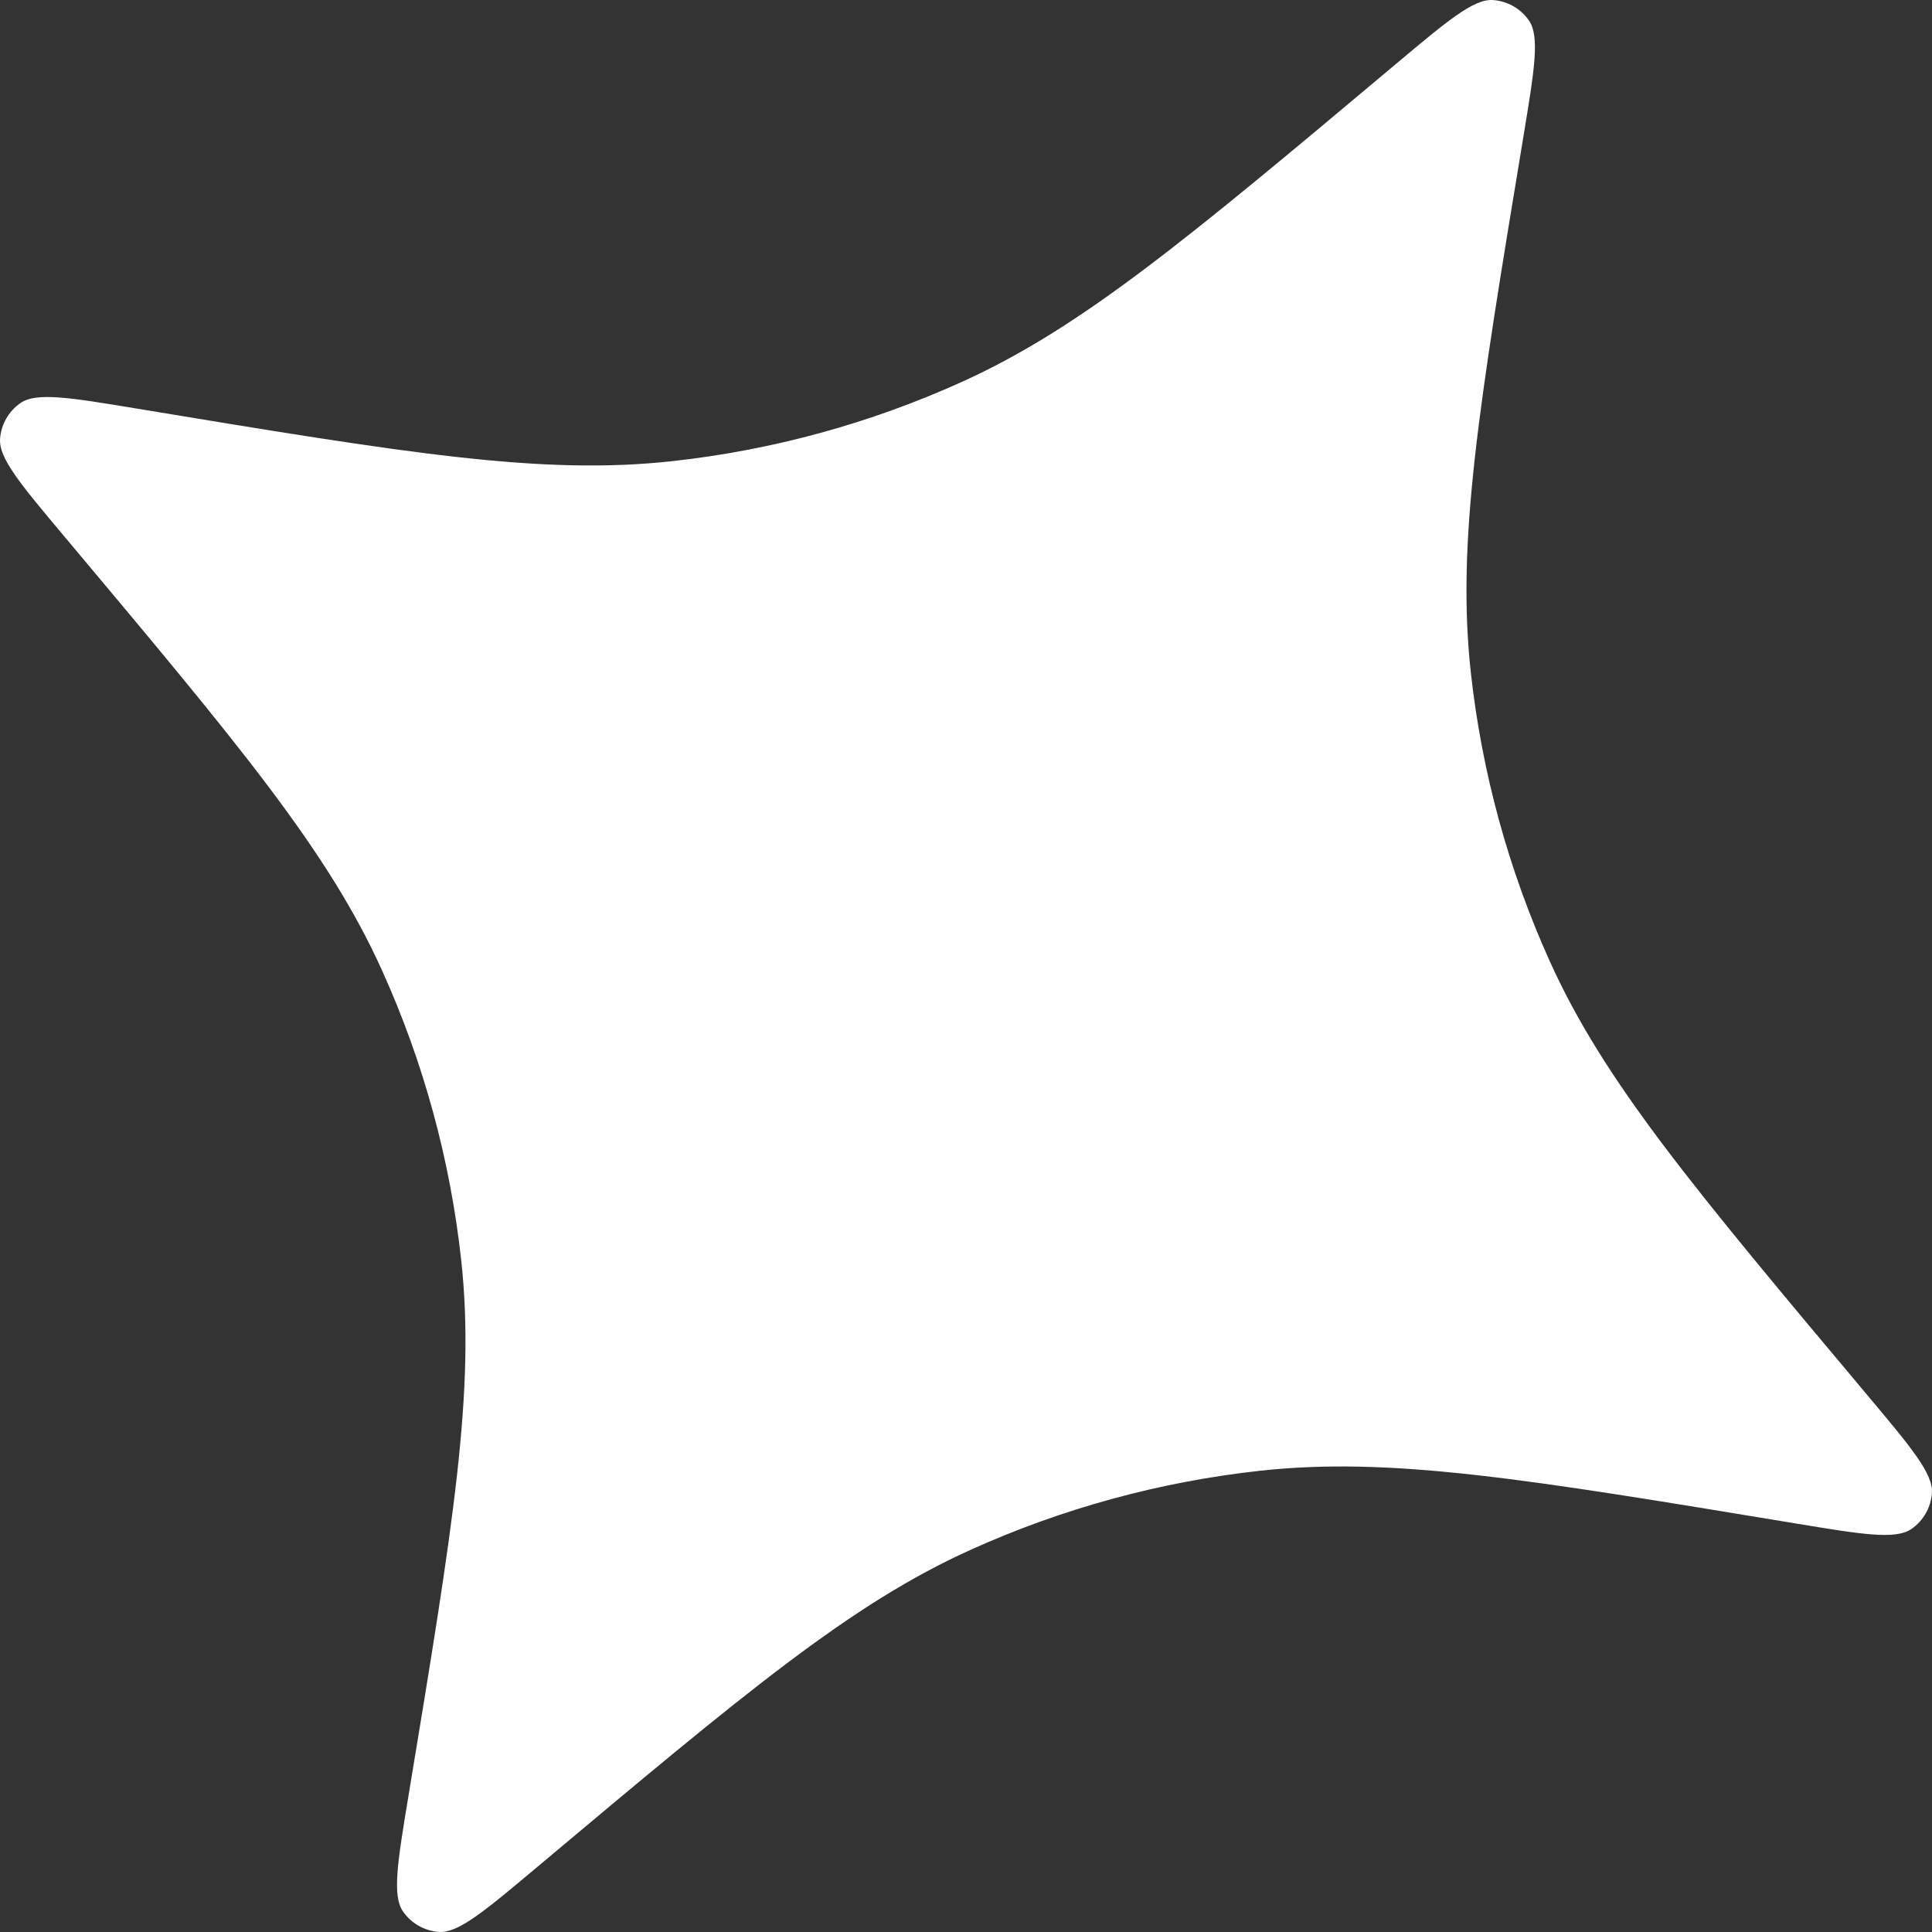<?xml version="1.0" encoding="UTF-8"?> <svg xmlns="http://www.w3.org/2000/svg" width="88" height="88" viewBox="0 0 88 88" fill="none"><rect x="0" y="0" width="88" height="88" fill="#333333" stroke="none"/> <path d="M63.59 2.908C65.951 0.927 67.131 -0.063 68.014 0.003C68.667 0.052 69.264 0.392 69.638 0.929C70.144 1.655 69.893 3.175 69.39 6.216C67.355 18.524 66.337 24.678 66.995 30.639C67.496 35.184 68.711 39.622 70.593 43.79C73.062 49.255 77.072 54.033 85.091 63.59C87.071 65.951 88.061 67.132 87.996 68.014C87.947 68.667 87.607 69.264 87.07 69.638C86.343 70.144 84.823 69.893 81.783 69.39C69.474 67.355 63.32 66.337 57.359 66.995C52.814 67.496 48.376 68.711 44.209 70.593C38.743 73.062 33.965 77.072 24.408 85.091C22.047 87.071 20.867 88.061 19.984 87.996C19.331 87.947 18.735 87.607 18.36 87.07C17.854 86.343 18.105 84.823 18.608 81.783C20.643 69.474 21.661 63.32 21.003 57.359C20.502 52.814 19.288 48.376 17.405 44.209C14.936 38.744 10.927 33.965 2.908 24.408C0.927 22.047 -0.063 20.867 0.003 19.984C0.051 19.331 0.392 18.735 0.929 18.36C1.655 17.854 3.175 18.105 6.215 18.608C18.524 20.643 24.678 21.661 30.639 21.003C35.184 20.502 39.622 19.288 43.789 17.405C49.255 14.936 54.033 10.927 63.59 2.908Z" fill="white"></path> </svg> 